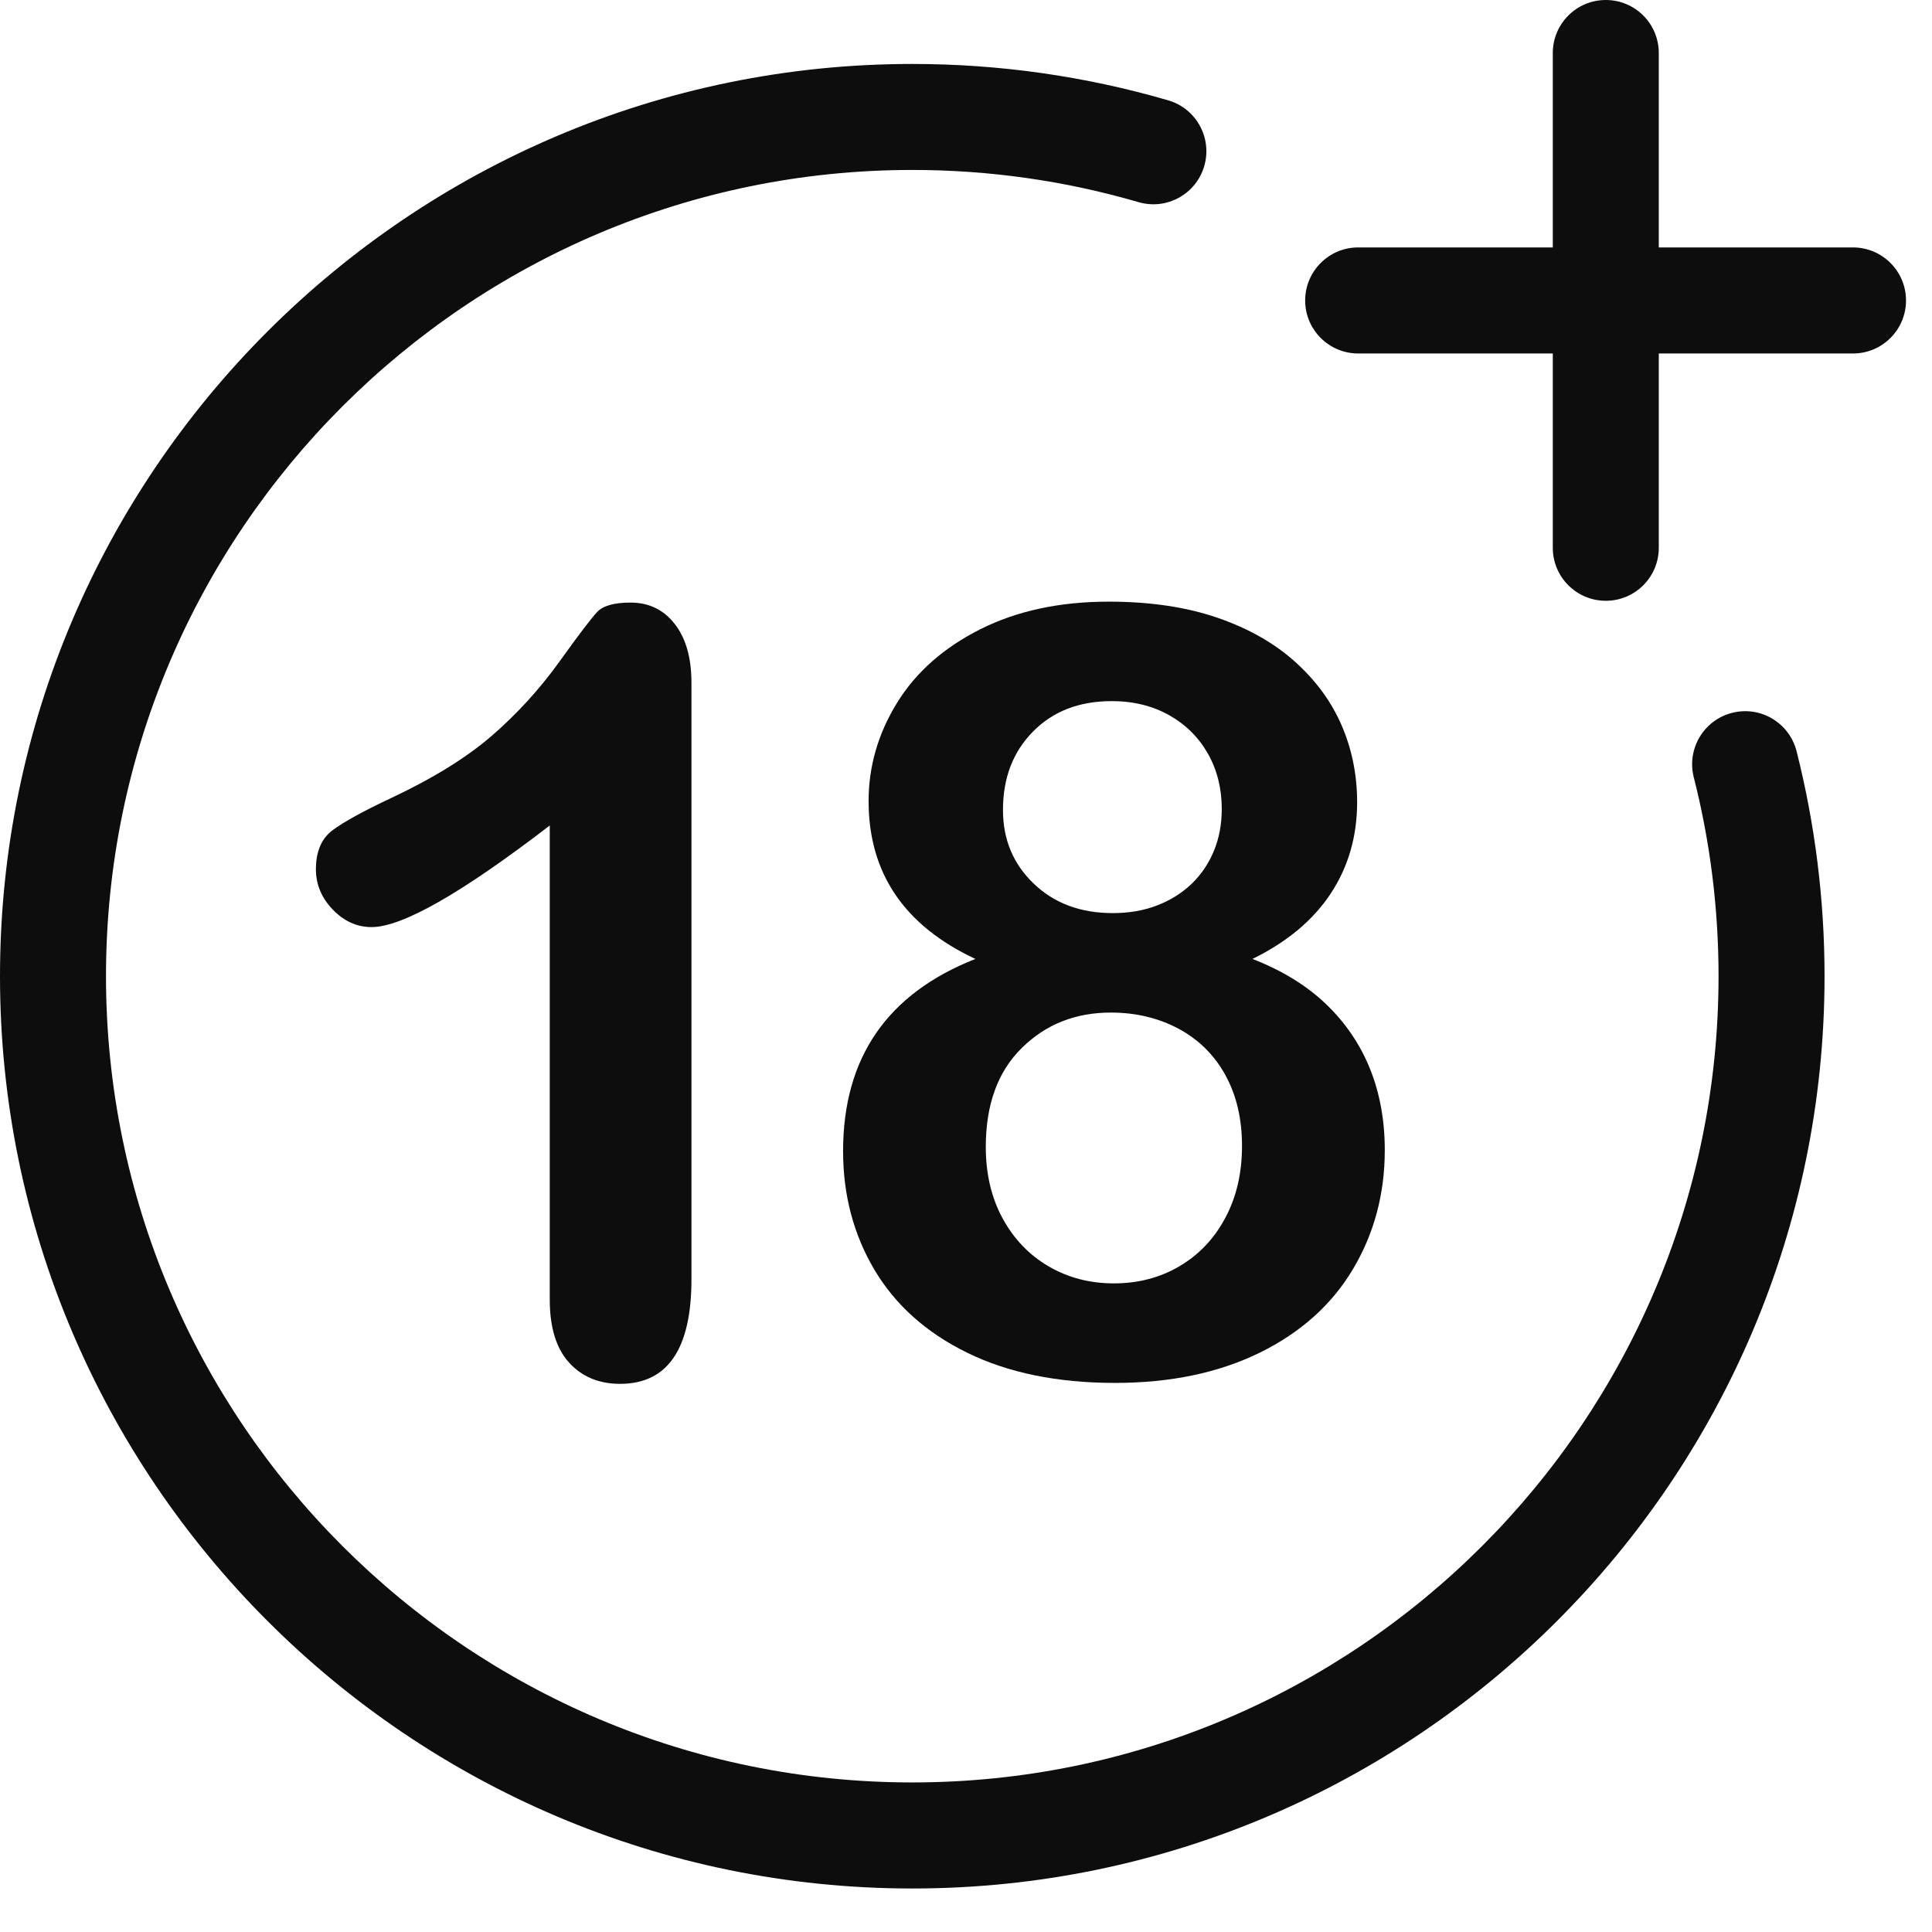 <svg xmlns="http://www.w3.org/2000/svg" width="29" height="29" viewBox="0 0 29 29" fill="none">
  <path d="M13.694 28.347C6.143 28.347 0 22.204 0 14.653C0 7.103 6.143 0.96 13.694 0.96C15 0.96 16.292 1.144 17.535 1.506C17.957 1.629 18.199 2.071 18.076 2.493C17.953 2.915 17.511 3.158 17.089 3.034C15.991 2.714 14.849 2.551 13.694 2.551C7.02 2.551 1.591 7.98 1.591 14.653C1.591 21.326 7.02 26.755 13.694 26.755C20.366 26.755 25.796 21.326 25.796 14.653C25.796 13.642 25.671 12.637 25.424 11.667C25.316 11.241 25.574 10.808 26 10.7C26.425 10.591 26.858 10.849 26.967 11.275C27.245 12.374 27.387 13.51 27.387 14.653C27.387 22.204 21.244 28.347 13.694 28.347Z" fill="#0D0D0D"/>
  <path d="M24.104 9.018C23.664 9.018 23.308 8.662 23.308 8.223V0.796C23.308 0.356 23.664 0 24.104 0C24.543 0 24.899 0.356 24.899 0.796V8.223C24.899 8.662 24.543 9.018 24.104 9.018Z" fill="#0D0D0D"/>
  <path d="M27.814 5.306H20.387C19.948 5.306 19.591 4.95 19.591 4.51C19.591 4.071 19.948 3.714 20.387 3.714H27.814C28.253 3.714 28.61 4.071 28.61 4.51C28.61 4.95 28.253 5.306 27.814 5.306Z" fill="#0D0D0D"/>
  <path d="M8.252 19.506V12.391C6.928 13.408 6.037 13.916 5.578 13.916C5.359 13.916 5.165 13.829 4.996 13.654C4.827 13.479 4.742 13.277 4.742 13.048C4.742 12.782 4.825 12.587 4.992 12.462C5.159 12.337 5.453 12.175 5.875 11.977C6.506 11.68 7.01 11.367 7.388 11.039C7.766 10.71 8.101 10.343 8.393 9.937C8.685 9.53 8.875 9.28 8.964 9.186C9.052 9.092 9.219 9.045 9.464 9.045C9.74 9.045 9.962 9.152 10.128 9.366C10.295 9.58 10.379 9.874 10.379 10.249V19.201C10.379 20.248 10.022 20.772 9.308 20.772C8.99 20.772 8.734 20.665 8.541 20.452C8.348 20.238 8.252 19.923 8.252 19.506Z" fill="#0D0D0D"/>
  <path d="M13.038 12.025C13.038 11.504 13.18 11.013 13.464 10.551C13.748 10.09 14.165 9.722 14.715 9.445C15.265 9.169 15.907 9.031 16.642 9.031C17.262 9.031 17.807 9.112 18.276 9.273C18.745 9.435 19.136 9.658 19.449 9.942C19.762 10.226 19.993 10.546 20.145 10.903C20.296 11.26 20.371 11.639 20.371 12.041C20.371 12.552 20.24 13.008 19.977 13.409C19.713 13.81 19.321 14.139 18.8 14.394C19.243 14.566 19.61 14.791 19.902 15.07C20.194 15.349 20.414 15.672 20.563 16.04C20.711 16.407 20.786 16.815 20.786 17.263C20.786 17.92 20.627 18.515 20.309 19.049C19.991 19.584 19.524 20.002 18.91 20.304C18.294 20.606 17.57 20.758 16.736 20.758C15.871 20.758 15.131 20.606 14.516 20.304C13.901 20.002 13.437 19.586 13.124 19.057C12.811 18.528 12.655 17.935 12.655 17.279C12.655 15.877 13.317 14.915 14.641 14.394C13.572 13.894 13.038 13.104 13.038 12.025ZM18.643 17.201C18.643 16.794 18.56 16.44 18.393 16.137C18.227 15.835 17.992 15.603 17.69 15.441C17.387 15.28 17.049 15.199 16.674 15.199C16.142 15.199 15.696 15.376 15.337 15.731C14.977 16.085 14.797 16.58 14.797 17.216C14.797 17.623 14.882 17.981 15.051 18.291C15.221 18.601 15.451 18.841 15.743 19.01C16.035 19.18 16.361 19.264 16.72 19.264C17.085 19.264 17.414 19.178 17.705 19.006C17.997 18.834 18.227 18.592 18.393 18.279C18.56 17.967 18.643 17.607 18.643 17.201ZM16.689 10.524C16.199 10.524 15.804 10.677 15.505 10.982C15.205 11.286 15.055 11.678 15.055 12.158C15.055 12.601 15.209 12.97 15.517 13.264C15.824 13.559 16.22 13.706 16.705 13.706C16.95 13.706 17.172 13.667 17.373 13.589C17.574 13.511 17.746 13.402 17.889 13.264C18.032 13.126 18.143 12.962 18.221 12.772C18.3 12.582 18.339 12.372 18.339 12.142C18.339 11.835 18.27 11.559 18.132 11.314C17.993 11.069 17.799 10.876 17.549 10.735C17.299 10.595 17.012 10.524 16.689 10.524Z" fill="#0D0D0D"/>
</svg>